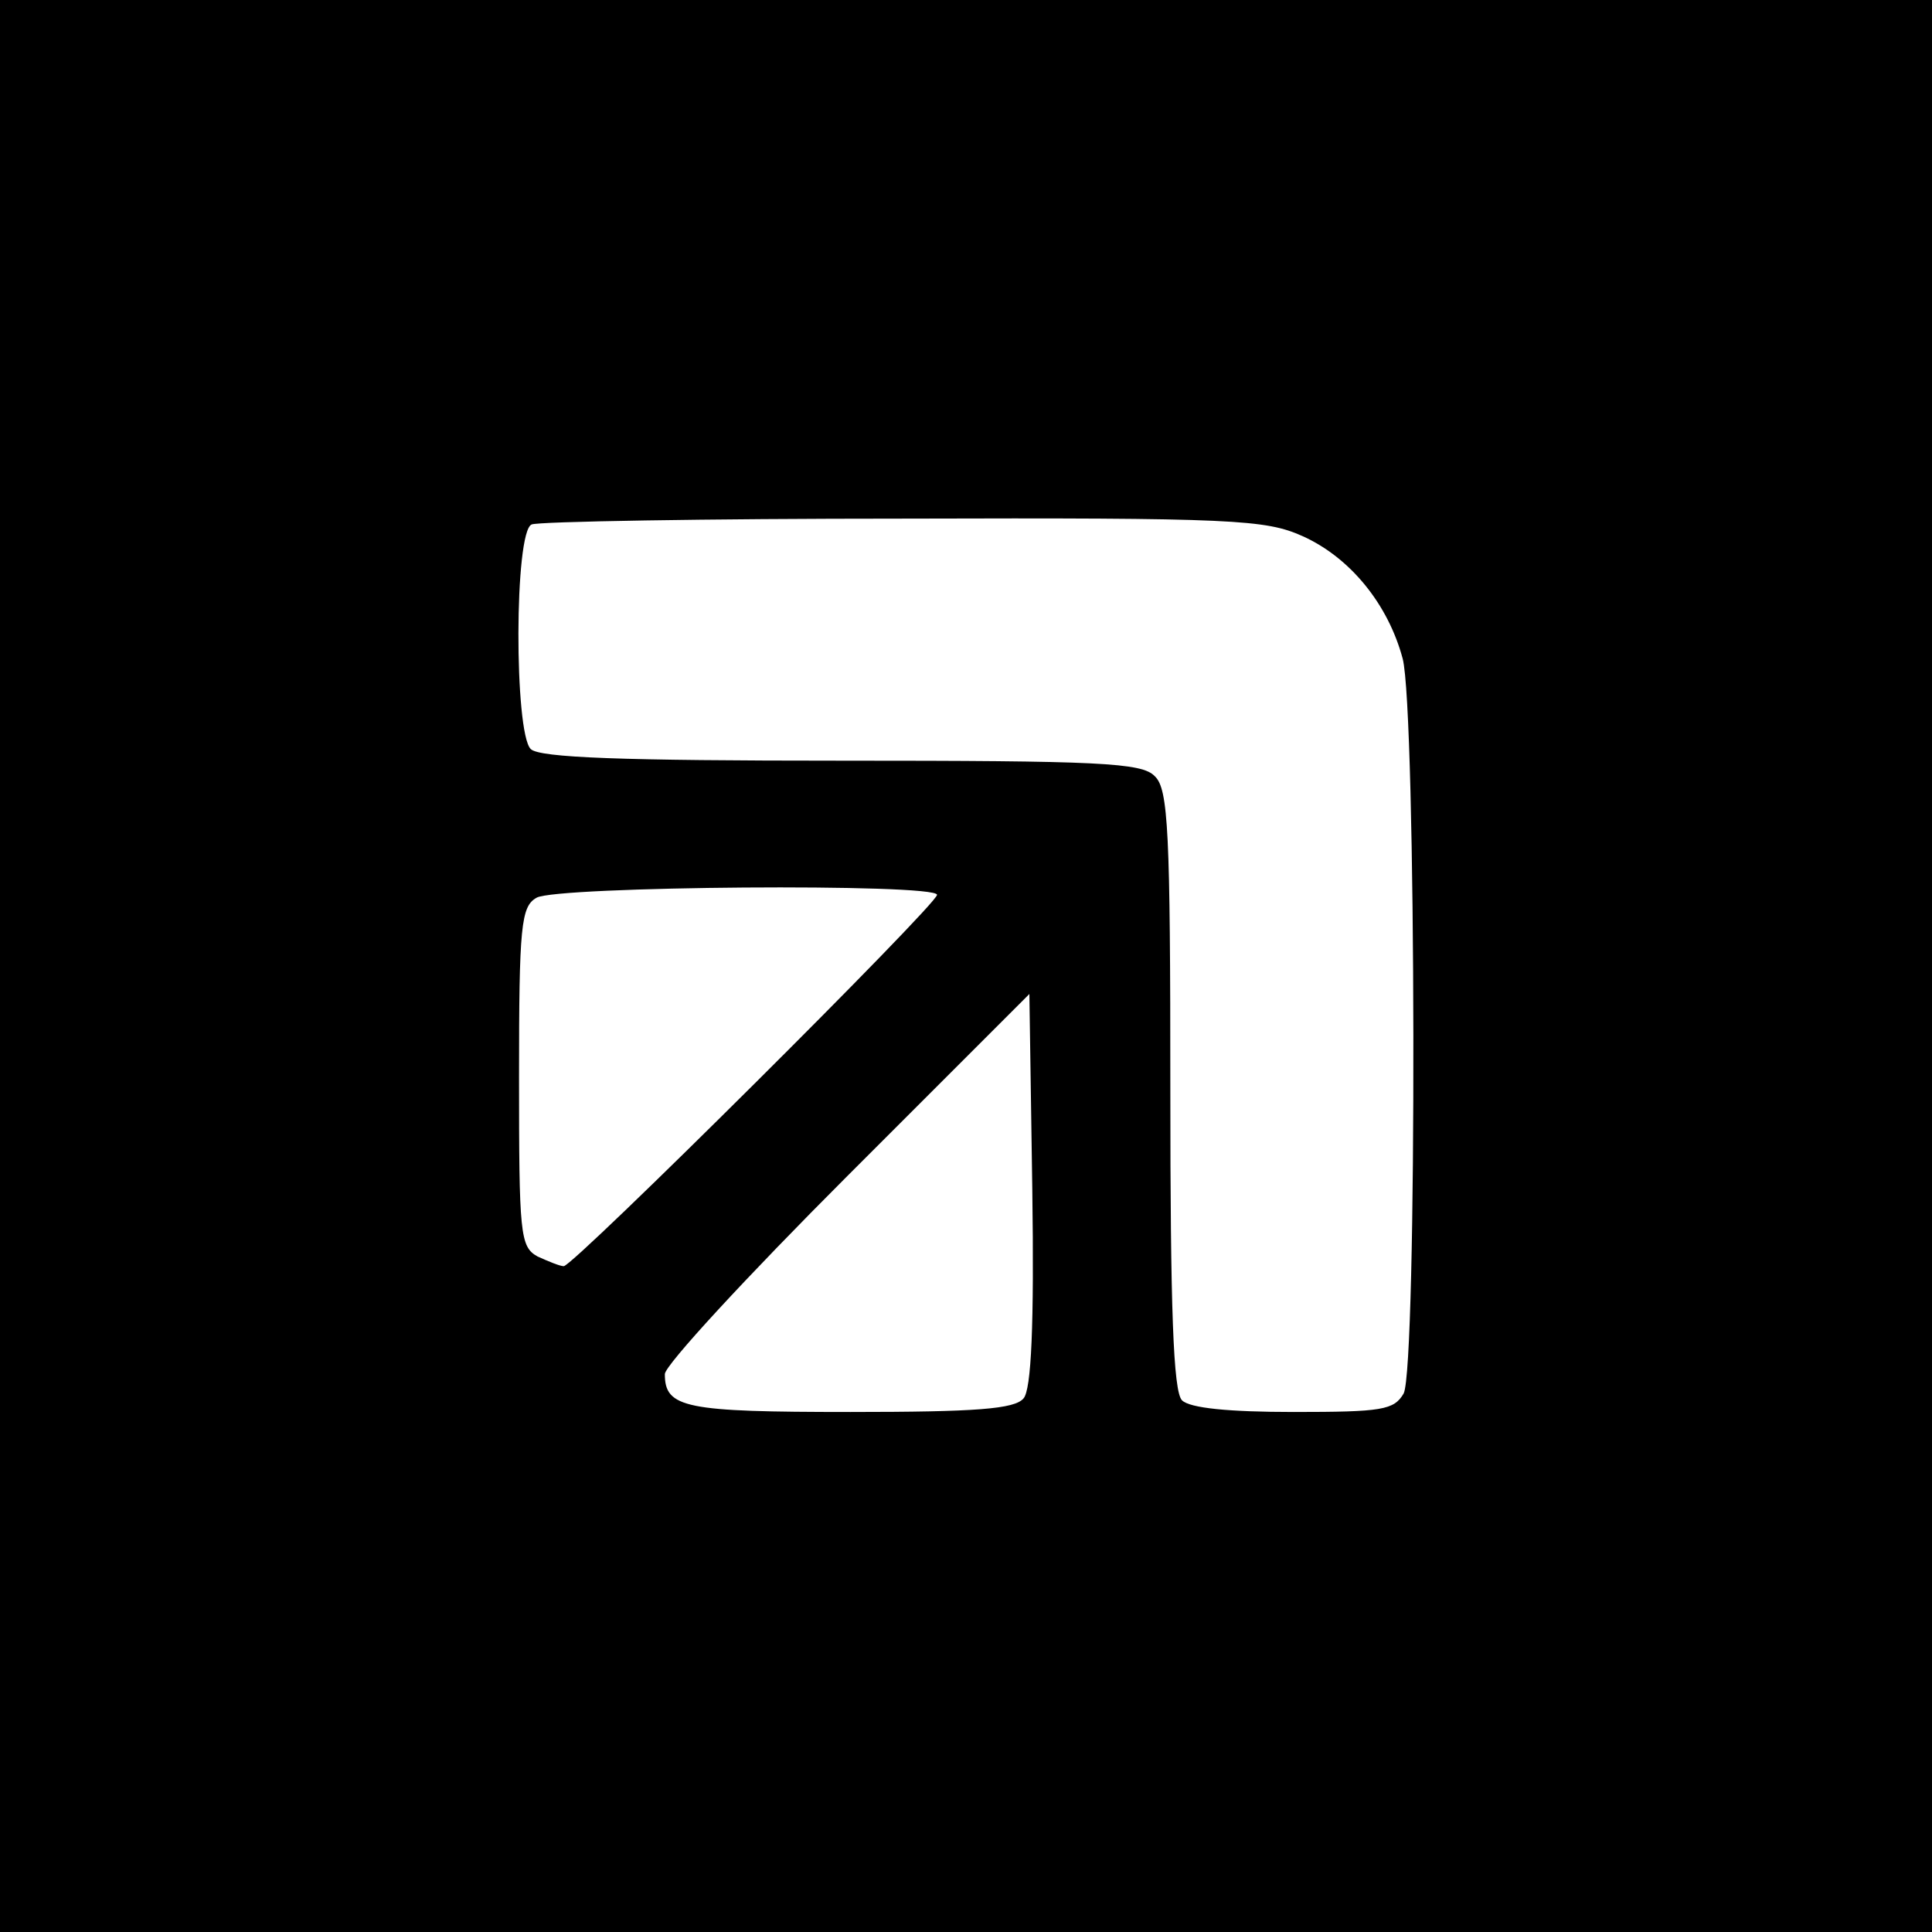 <svg width="600" height="600" viewBox="0 0 600 600" fill="none" xmlns="http://www.w3.org/2000/svg">
<rect width="600" height="600" fill="black"/>
<path d="M165.114 162.875C159.68 164.988 159.68 227.48 164.812 232.612C167.529 235.329 193.19 236.235 261.116 236.235C341.42 236.235 354.703 236.839 358.628 241.065C362.855 244.99 363.458 258.273 363.458 338.577C363.458 406.503 364.364 432.164 367.081 434.881C369.496 437.296 381.572 438.504 401.799 438.504C429.271 438.504 432.894 437.9 435.913 432.768C440.139 424.617 439.838 220.537 435.611 204.536C431.083 187.63 419.309 173.139 404.516 166.498C393.044 161.365 383.383 160.762 280.438 161.063C219.153 161.063 166.925 161.969 165.114 162.875Z" fill="white"/>
<path d="M166.625 278.803C161.795 281.52 161.191 287.558 161.191 334.351C161.191 383.258 161.493 387.183 166.927 390.202C170.248 391.711 173.871 393.221 175.079 393.221C178.097 393.221 291.006 280.916 291.006 277.897C291.006 274.275 172.663 275.18 166.625 278.803Z" fill="white"/>
<path d="M263.229 365.144C231.832 396.541 206.473 424.013 206.473 426.73C206.473 437.296 212.812 438.504 264.134 438.504C303.079 438.504 315.154 437.598 317.872 434.277C320.287 431.56 321.192 411.635 320.589 369.37L319.683 308.69L263.229 365.144Z" fill="white"/>
</svg>
